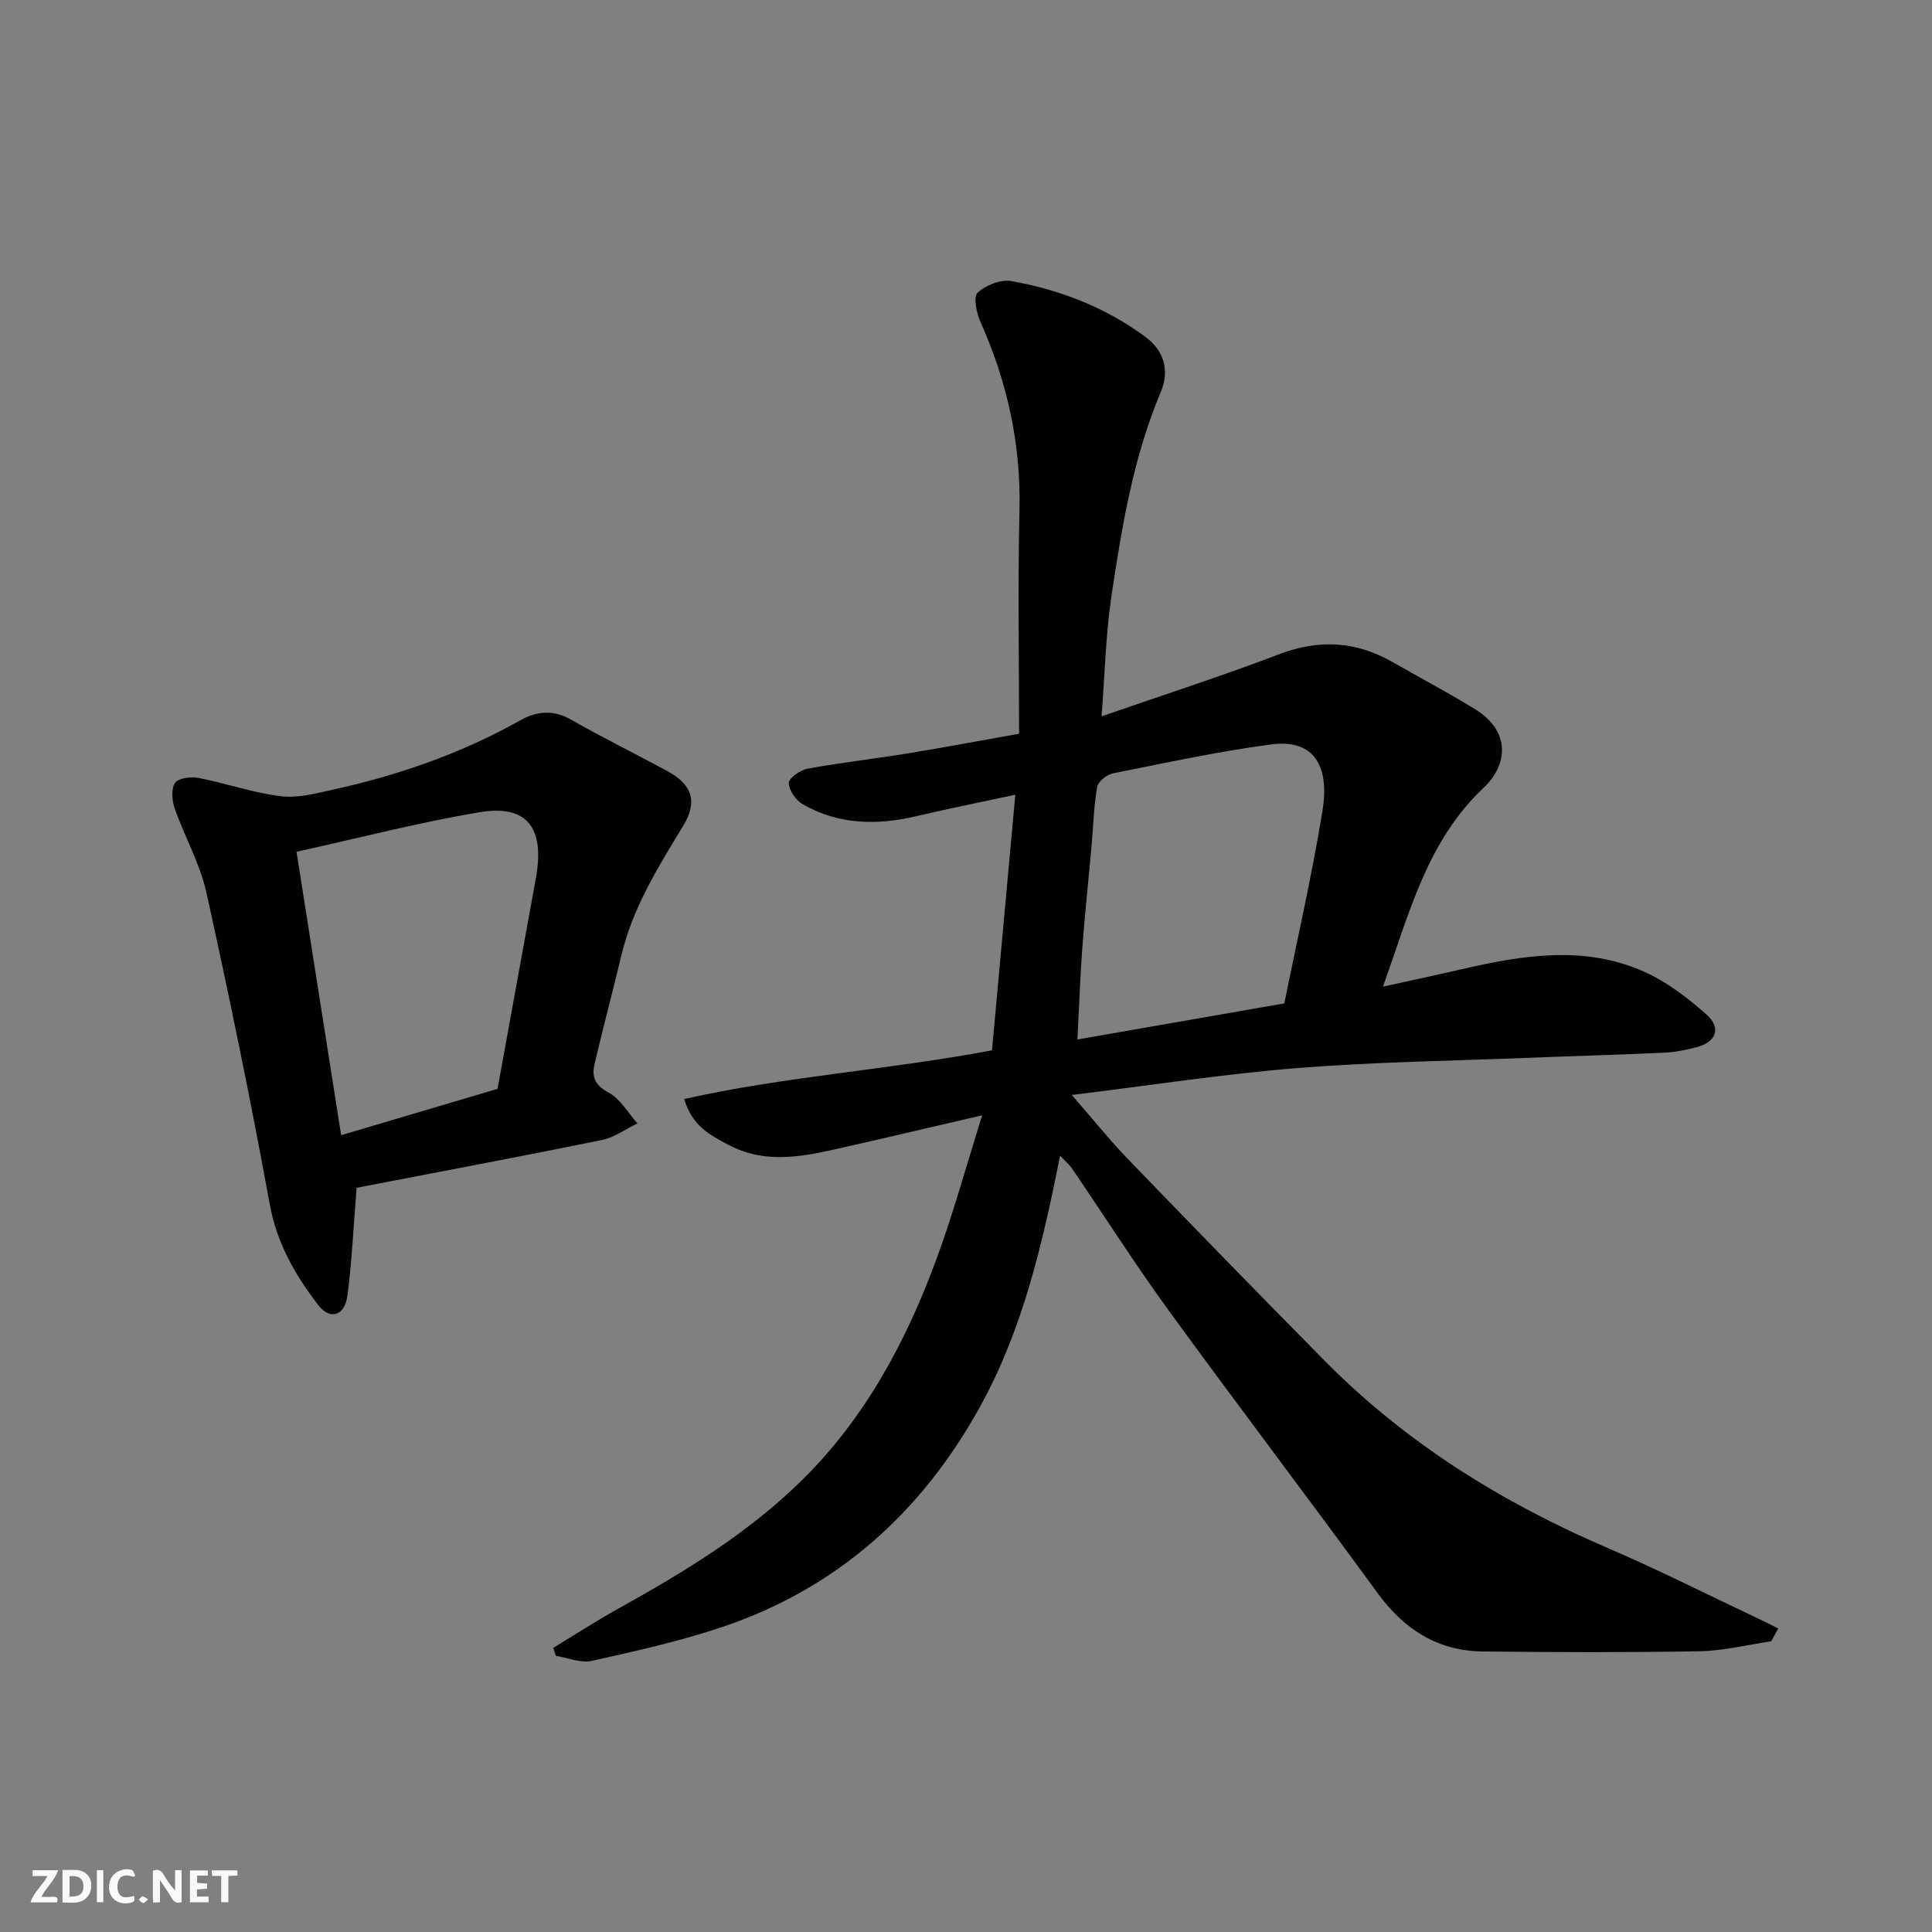 <svg enable-background="new 0 0 400 400" viewBox="0 0 400 400" xmlns="http://www.w3.org/2000/svg"><rect x="0" y="0" width="400" height="400" fill="#808080" stroke="none"/><g fill="#fafafb"><path d="m37.59 393.81c-.92.31-1.52.05-2-.78-.7-1.2-1.52-2.34-2.47-3.78v4.59c-.55.03-.95.05-1.41.07-.03-.37-.06-.64-.06-.91 0-1.91 0-3.81 0-5.7 1.13-.41 1.77-.03 2.29.91.62 1.11 1.38 2.14 2.31 3.19v-4.2h1.35v6.61z"/><path d="m12.94 393.88v-6.75c1.9.19 3.93-.54 5.37 1.29.8 1.01.78 2.88.03 3.97-1.37 1.97-3.4 1.51-5.4 1.49m1.45-1.22c2.04.12 2.92-.58 2.89-2.21-.03-1.51-.98-2.19-2.89-2z"/><path d="m11.81 393.87h-5.49c.68-2.18 2.47-3.48 3.51-5.45h-3.08v-1.21h5.29c-.71 2.13-2.44 3.48-3.47 5.51.86 0 1.63.04 2.39-.01.79-.05 1.14.21.85 1.16"/><path d="m39.33 393.86v-6.61h3.7v1.07h-2.22v1.52c.68.04 1.34.09 2.07.13v1.07c-.72.05-1.38.09-2.1.14v1.48h2.4v1.19h-3.85z"/><path d="m27.71 388.56c-1.15-.3-2.46-.61-3.1.64-.37.73-.41 1.93-.06 2.67.63 1.35 1.99.93 3.17.68.35.94-.01 1.32-.93 1.46-1.62.25-3.05-.27-3.76-1.48-.73-1.24-.6-3.03.31-4.17.88-1.11 2.71-1.7 4-1.16.32.13.44.74.65 1.12-.1.08-.19.16-.28.24"/><path d="m49.15 387.24v1.07c-.59.02-1.17.05-1.87.08v5.44h-1.48v-5.44h-1.85c-.05-.4-.08-.73-.13-1.15z"/><path d="m20.06 387.21h1.33v6.62h-1.33z"/><path d="m30.68 393.25c-.49.38-.8.79-1.05.76-.32-.05-.6-.45-.9-.7.26-.24.51-.64.8-.67.29-.04.62.3 1.15.61"/></g><path d="m219.48 239.27c-3.7 18.61-7.79 36.07-16.56 51.95-12.1 21.92-29.66 37.71-53.58 45.7-8.75 2.92-17.82 4.95-26.84 6.95-2.28.51-4.94-.65-7.42-1.05-.18-.55-.36-1.1-.54-1.65 4.5-2.72 8.92-5.59 13.51-8.14 13.63-7.57 26.91-15.63 38.09-26.67 13.07-12.92 21.52-28.73 27.77-45.75 3.47-9.43 6.13-19.16 9.44-29.7-9.87 2.29-19.06 4.46-28.28 6.55-8.1 1.84-16.21 3.81-24.23-.42-3.76-1.98-7.53-3.88-9.18-9.5 20.88-4.69 42.07-6.01 63.72-10.08 1.57-17.15 3.15-34.55 4.83-52.92-7.41 1.6-14.05 2.92-20.64 4.47-8.1 1.9-15.99 1.72-23.34-2.48-1.43-.82-2.88-2.88-2.92-4.41-.03-.99 2.37-2.69 3.88-2.97 6.9-1.26 13.89-2.05 20.83-3.18 7.55-1.23 15.08-2.66 22.97-4.06 0-15.56-.28-30.88.08-46.17.33-13.73-2.5-26.62-8.07-39.08-.83-1.85-1.52-5.21-.6-6.06 1.69-1.57 4.81-2.79 7.02-2.4 10.02 1.78 19.42 5.43 27.68 11.51 3.88 2.86 5.12 6.95 3.23 11.43-5.69 13.51-8.05 27.83-10.2 42.15-1.21 8.07-1.38 16.29-2.06 25.02 12.6-4.37 24.82-8.31 36.8-12.87 8.25-3.14 15.87-2.69 23.42 1.62 5.68 3.24 11.46 6.31 17.03 9.72 7.58 4.64 6.86 11.6 1.82 16.35-11.69 11.03-15.32 25.83-20.81 41.14 6.07-1.34 11.21-2.43 16.33-3.61 12.6-2.91 25.31-4.98 37.65.48 4.73 2.09 9.08 5.43 12.99 8.9 3.15 2.79 2.03 5.7-2.04 6.77-2.2.58-4.48 1.04-6.75 1.14-9.26.43-18.54.68-27.8 1.05-16.04.64-32.11.85-48.1 2.13-15.23 1.22-30.37 3.58-46.71 5.57 4.58 5.25 7.94 9.46 11.67 13.32 13.51 13.99 27.08 27.94 40.75 41.77 16.82 17.01 36.74 29.36 58.65 38.76 10.32 4.43 20.35 9.51 30.51 14.3 1.58.74 3.13 1.53 4.69 2.3-.49.89-.98 1.78-1.46 2.66-4.91.72-9.82 1.97-14.74 2.06-14.99.27-30 .22-45 .05-9.33-.11-16.28-4.57-21.77-12.11-14.25-19.55-28.91-38.8-43.14-58.36-7.01-9.63-13.41-19.69-20.12-29.54-.48-.71-1.2-1.3-2.46-2.64zm3.59-24.06c14.67-2.56 28.62-4.99 42.84-7.47 2.7-13.39 5.73-26.57 7.9-39.89 1.42-8.75-1.34-14.97-10.7-13.72-10.98 1.47-21.84 3.82-32.71 5.99-1.26.25-3.05 1.69-3.25 2.81-.7 4.03-.79 8.17-1.16 12.27-.63 7.04-1.39 14.06-1.91 21.11-.45 6.06-.66 12.13-1.01 18.9z" fill="#010100"/><path d="m73.83 245.92c-.65 8.06-.97 15.18-1.88 22.23-.55 4.29-3.58 5.28-6.09 2.01-4.75-6.18-8.54-12.75-10.01-20.82-3.94-21.61-8.39-43.14-13.13-64.6-1.32-5.96-4.5-11.5-6.54-17.33-.57-1.63-.78-4.04.05-5.3.66-1.01 3.26-1.36 4.81-1.06 5.72 1.11 11.31 3.08 17.07 3.8 3.5.44 7.27-.58 10.83-1.36 13.6-2.99 26.63-7.52 38.82-14.38 3.31-1.86 6.78-2.23 10.47-.12 6.52 3.73 13.28 7.05 19.89 10.63 5.18 2.8 6.39 6.3 3.33 11.35-5.16 8.5-10.42 16.89-12.77 26.72-1.82 7.59-3.84 15.13-5.61 22.72-.6 2.57.17 4.33 2.95 5.81 2.42 1.3 4 4.18 5.95 6.37-2.45 1.18-4.79 2.92-7.37 3.44-17.05 3.47-34.15 6.68-50.77 9.89zm29.18-20.49c2.62-14.41 5.27-28.99 7.93-43.57 1.91-10.46-1.79-15.34-11.64-13.7-12.47 2.09-24.75 5.29-37.91 8.19 3.11 19.73 6.15 39.07 9.24 58.68 11.43-3.39 21.7-6.44 32.38-9.6z" fill="#010100"/></svg>